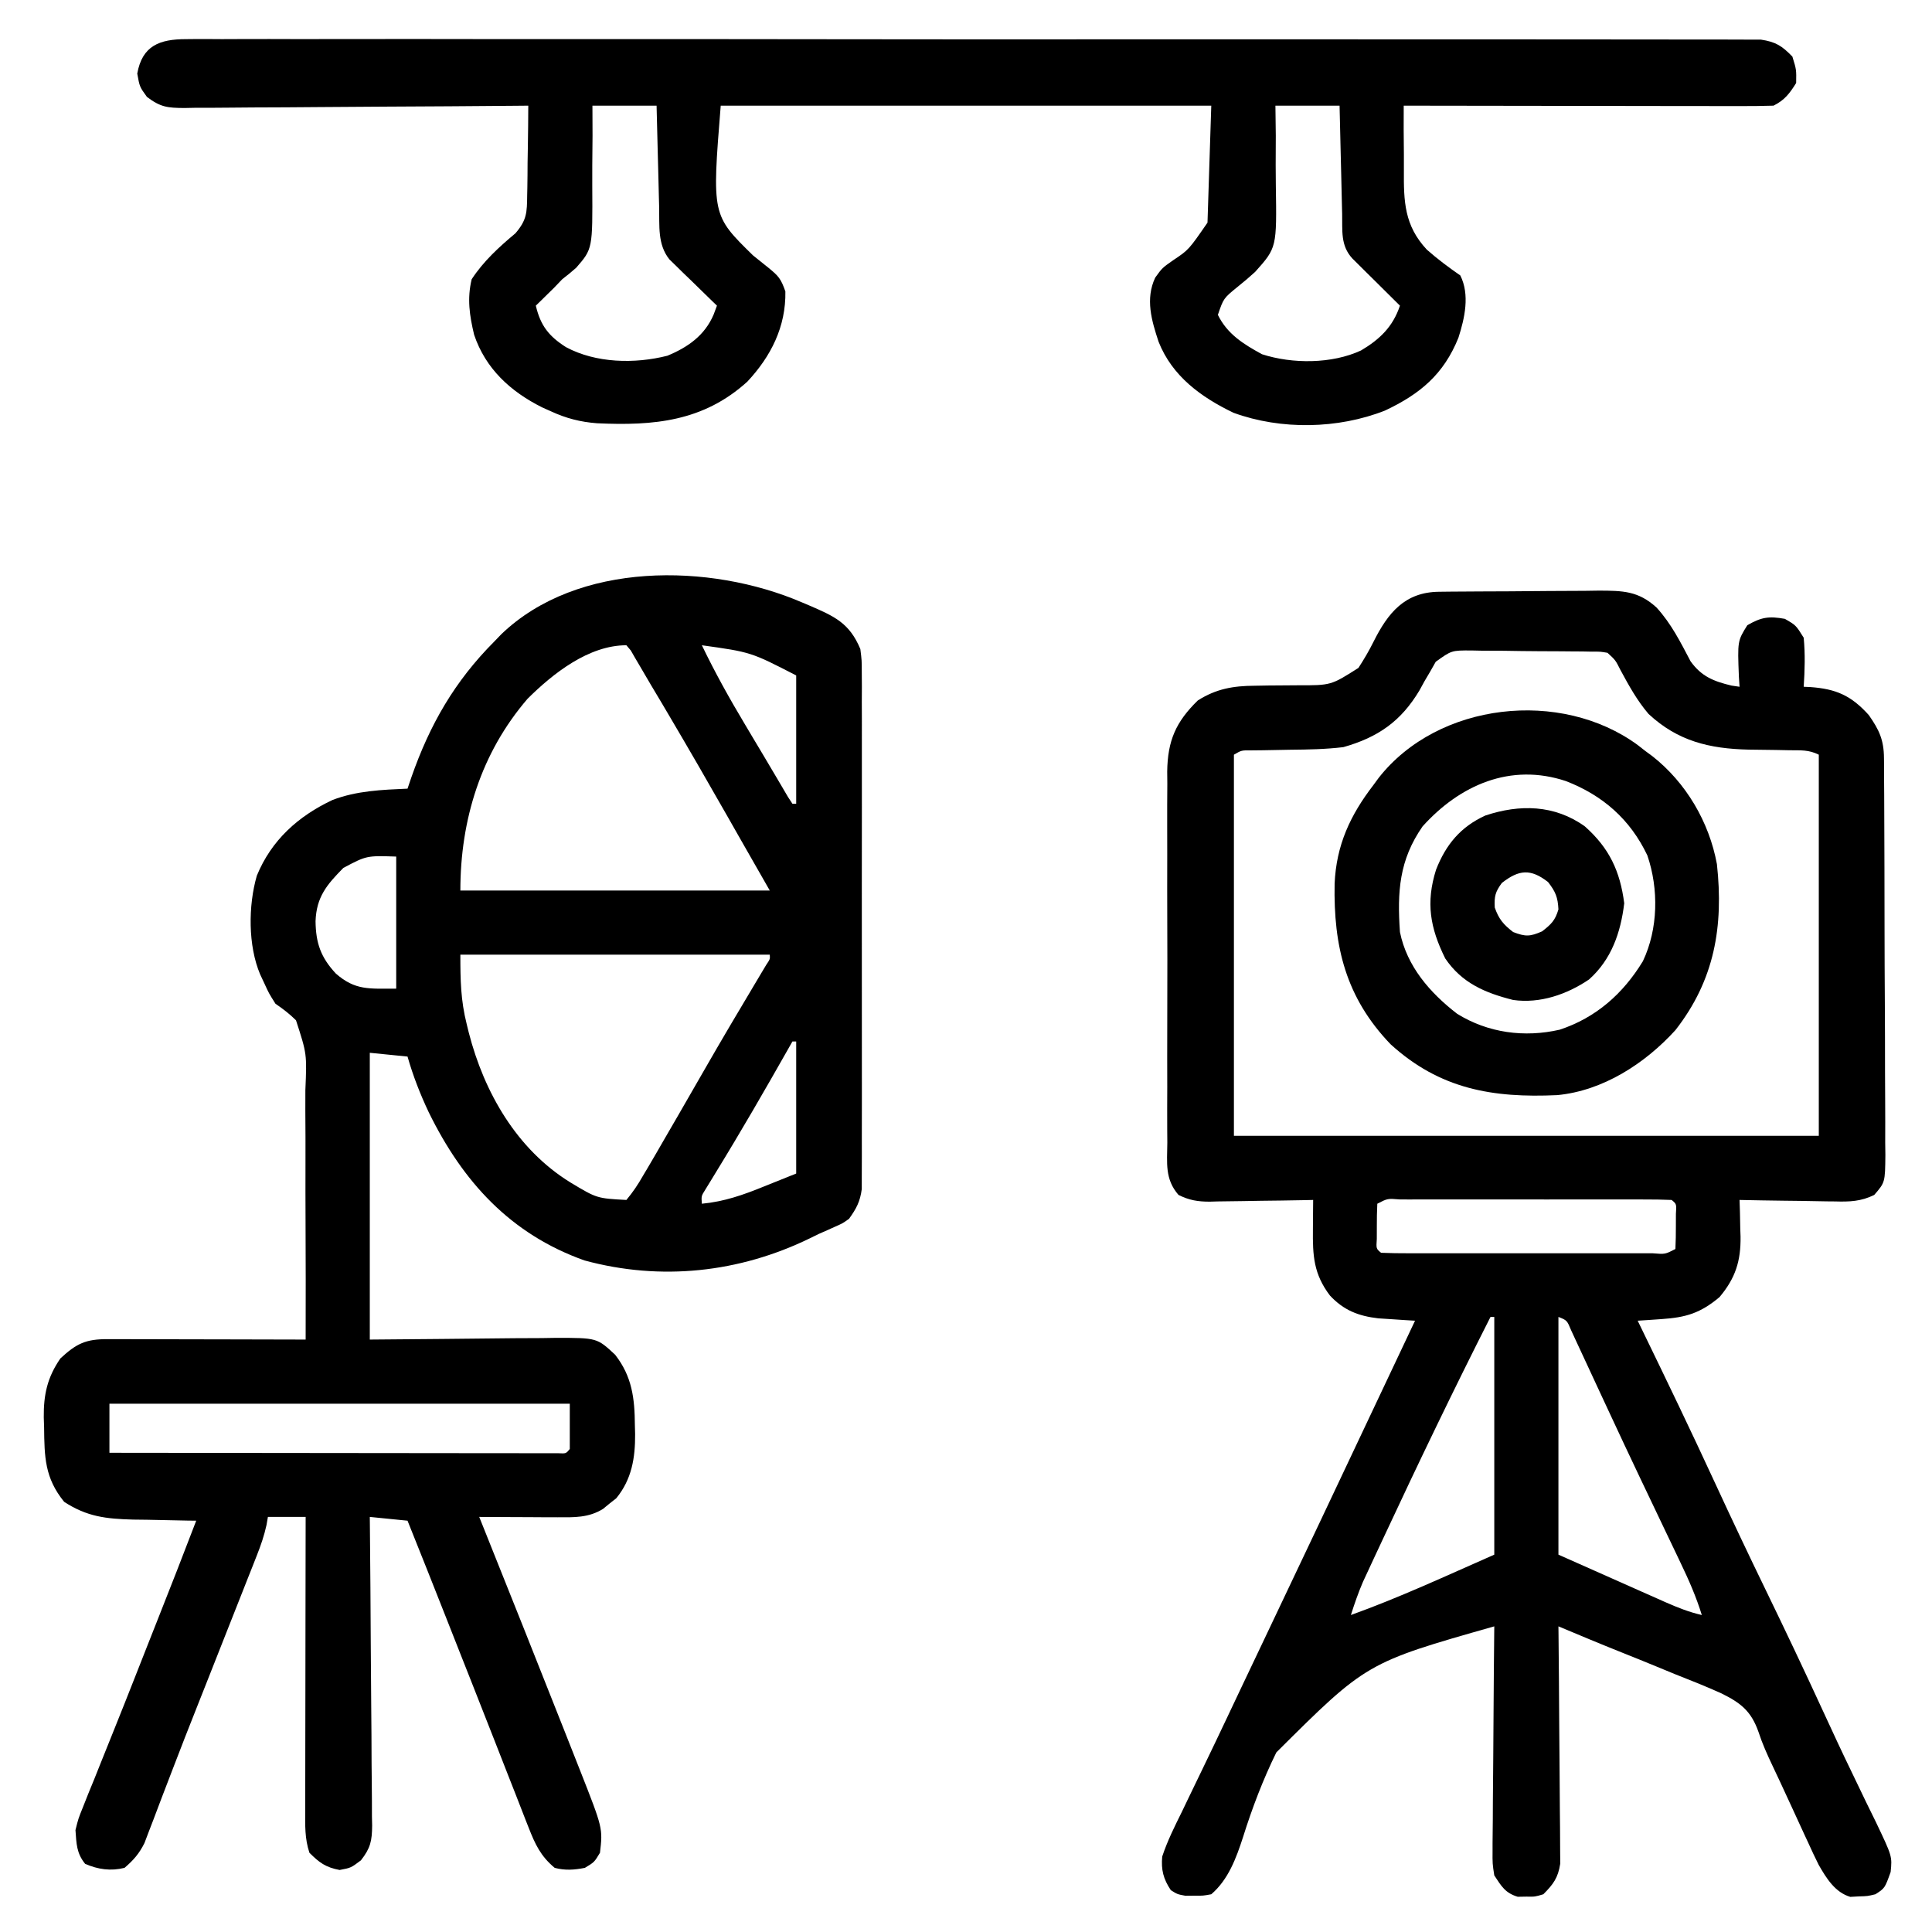 <svg xmlns="http://www.w3.org/2000/svg" width="512" height="512"><path d="M0 0 C0.62 0.261 1.239 0.522 1.877 0.792 C8.603 3.696 12.595 5.428 15.5 12.375 C15.878 15.379 15.878 15.379 15.881 18.606 C15.889 19.835 15.898 21.065 15.907 22.331 C15.901 23.681 15.895 25.03 15.888 26.379 C15.892 27.81 15.898 29.242 15.904 30.673 C15.918 34.549 15.912 38.424 15.903 42.3 C15.895 46.361 15.902 50.421 15.907 54.481 C15.913 61.298 15.905 68.114 15.891 74.931 C15.875 82.809 15.88 90.686 15.897 98.564 C15.91 105.332 15.912 112.101 15.904 118.87 C15.9 122.91 15.899 126.951 15.909 130.991 C15.918 134.789 15.912 138.587 15.894 142.385 C15.89 143.777 15.891 145.17 15.898 146.563 C15.906 148.466 15.894 150.369 15.881 152.271 C15.88 153.336 15.879 154.4 15.878 155.496 C15.444 158.803 14.438 160.687 12.5 163.375 C10.817 164.571 10.817 164.571 8.953 165.391 C8.245 165.711 7.536 166.031 6.807 166.361 C6.045 166.696 5.284 167.03 4.5 167.375 C3.723 167.756 2.947 168.137 2.146 168.529 C-16.557 177.638 -37.333 179.918 -57.617 174.402 C-77.259 167.403 -89.887 153.506 -98.886 135.123 C-101.162 130.31 -103.035 125.501 -104.5 120.375 C-107.8 120.045 -111.1 119.715 -114.5 119.375 C-114.5 144.455 -114.5 169.535 -114.5 195.375 C-95.353 195.217 -95.353 195.217 -76.207 195.015 C-73.802 195.003 -71.397 194.993 -68.992 194.984 C-67.749 194.964 -66.506 194.943 -65.225 194.922 C-54.291 194.918 -54.291 194.918 -49.5 199.375 C-44.987 205.125 -44.296 210.987 -44.25 218.062 C-44.219 219.229 -44.219 219.229 -44.188 220.42 C-44.145 226.754 -45.083 232.42 -49.184 237.434 C-49.762 237.889 -50.341 238.344 -50.938 238.812 C-51.514 239.286 -52.09 239.759 -52.684 240.246 C-56.52 242.63 -60.37 242.494 -64.797 242.473 C-66.002 242.469 -67.207 242.466 -68.449 242.463 C-69.703 242.455 -70.958 242.446 -72.25 242.438 C-73.52 242.433 -74.789 242.428 -76.098 242.424 C-79.232 242.412 -82.366 242.396 -85.5 242.375 C-85.154 243.236 -84.809 244.098 -84.453 244.985 C-77.364 262.661 -70.307 280.349 -63.312 298.062 C-62.991 298.875 -62.67 299.688 -62.339 300.525 C-61.419 302.854 -60.501 305.183 -59.582 307.512 C-59.314 308.191 -59.046 308.87 -58.769 309.569 C-52.742 324.874 -52.742 324.874 -53.5 331.375 C-55 333.875 -55 333.875 -57.5 335.375 C-60.28 335.922 -62.752 336.105 -65.5 335.375 C-69.217 332.286 -70.683 329.125 -72.426 324.664 C-72.69 323.996 -72.955 323.328 -73.227 322.639 C-74.099 320.43 -74.956 318.215 -75.812 316 C-76.423 314.445 -77.034 312.891 -77.646 311.337 C-78.939 308.053 -80.225 304.767 -81.506 301.479 C-83.504 296.358 -85.521 291.245 -87.543 286.133 C-88.211 284.443 -88.879 282.754 -89.548 281.064 C-89.873 280.241 -90.198 279.419 -90.534 278.571 C-91.774 275.433 -93.01 272.293 -94.246 269.153 C-97.635 260.549 -101.056 251.957 -104.5 243.375 C-107.8 243.045 -111.1 242.715 -114.5 242.375 C-114.489 243.466 -114.478 244.558 -114.466 245.682 C-114.365 255.967 -114.29 266.252 -114.241 276.537 C-114.215 281.825 -114.179 287.113 -114.123 292.4 C-114.068 297.503 -114.039 302.605 -114.026 307.709 C-114.016 309.655 -113.998 311.602 -113.971 313.549 C-113.935 316.276 -113.93 319.002 -113.932 321.729 C-113.914 322.534 -113.896 323.339 -113.878 324.168 C-113.915 328.237 -114.312 330.134 -116.848 333.38 C-119.5 335.375 -119.5 335.375 -122.5 335.938 C-126.182 335.247 -127.868 334.007 -130.5 331.375 C-131.759 327.597 -131.631 324.074 -131.614 320.14 C-131.614 319.301 -131.614 318.461 -131.614 317.597 C-131.613 314.821 -131.605 312.045 -131.598 309.27 C-131.596 307.346 -131.594 305.422 -131.593 303.498 C-131.59 298.433 -131.58 293.368 -131.569 288.303 C-131.558 283.135 -131.554 277.967 -131.549 272.799 C-131.538 262.658 -131.521 252.516 -131.5 242.375 C-134.8 242.375 -138.1 242.375 -141.5 242.375 C-141.625 243.091 -141.749 243.808 -141.878 244.546 C-142.505 247.398 -143.386 249.925 -144.458 252.639 C-144.863 253.669 -145.268 254.7 -145.685 255.761 C-146.127 256.873 -146.569 257.984 -147.023 259.129 C-147.484 260.298 -147.945 261.468 -148.42 262.673 C-149.652 265.798 -150.888 268.922 -152.126 272.046 C-153.823 276.331 -155.512 280.62 -157.203 284.907 C-158.168 287.349 -159.134 289.789 -160.102 292.229 C-162.358 297.92 -164.6 303.613 -166.782 309.333 C-167.771 311.925 -168.767 314.514 -169.764 317.103 C-170.46 318.921 -171.144 320.743 -171.828 322.565 C-172.252 323.664 -172.675 324.762 -173.112 325.894 C-173.478 326.859 -173.844 327.824 -174.221 328.818 C-175.623 331.62 -177.126 333.346 -179.5 335.375 C-183.154 336.281 -186.517 335.804 -189.938 334.312 C-192.242 331.455 -192.233 328.999 -192.5 325.375 C-191.75 322.338 -191.75 322.338 -190.5 319.246 C-190.032 318.065 -189.564 316.883 -189.082 315.666 C-188.555 314.381 -188.028 313.097 -187.5 311.812 C-186.96 310.464 -186.421 309.114 -185.885 307.764 C-184.725 304.855 -183.557 301.95 -182.382 299.047 C-180.406 294.155 -178.468 289.249 -176.535 284.34 C-176.204 283.499 -175.873 282.659 -175.532 281.792 C-174.869 280.106 -174.205 278.42 -173.541 276.734 C-172.585 274.308 -171.626 271.883 -170.666 269.459 C-167.229 260.782 -163.828 252.094 -160.5 243.375 C-161.276 243.366 -162.052 243.356 -162.852 243.347 C-166.402 243.293 -169.95 243.209 -173.5 243.125 C-174.721 243.111 -175.941 243.097 -177.199 243.082 C-184.382 242.888 -189.434 242.337 -195.5 238.375 C-200.661 232.023 -200.727 226.476 -200.812 218.625 C-200.842 217.756 -200.871 216.887 -200.9 215.992 C-200.959 209.947 -199.962 205.405 -196.5 200.375 C-192.201 196.383 -189.733 195.249 -183.949 195.261 C-182.788 195.262 -181.627 195.262 -180.43 195.262 C-179.172 195.267 -177.914 195.272 -176.617 195.277 C-175.333 195.279 -174.048 195.28 -172.725 195.282 C-169.308 195.285 -165.892 195.295 -162.476 195.306 C-158.991 195.317 -155.505 195.321 -152.02 195.326 C-145.18 195.337 -138.34 195.354 -131.5 195.375 C-131.468 184.804 -131.475 174.234 -131.528 163.663 C-131.552 158.754 -131.563 153.846 -131.545 148.937 C-131.527 144.197 -131.544 139.458 -131.584 134.718 C-131.593 132.912 -131.59 131.107 -131.575 129.301 C-131.166 119.667 -131.166 119.667 -134.057 110.766 C-135.783 109.047 -137.5 107.748 -139.5 106.375 C-141.242 103.609 -141.242 103.609 -142.375 101.125 C-142.959 99.88 -142.959 99.88 -143.555 98.609 C-146.767 91.018 -146.745 80.406 -144.438 72.438 C-140.568 63.008 -133.461 56.65 -124.383 52.379 C-117.969 49.924 -111.304 49.68 -104.5 49.375 C-104.16 48.371 -103.819 47.367 -103.469 46.332 C-98.591 32.387 -92.037 20.95 -81.5 10.375 C-80.888 9.739 -80.275 9.104 -79.645 8.449 C-59.475 -10.946 -24.352 -10.454 0 0 Z M-26.5 11.375 C-23.024 18.591 -19.176 25.505 -15.062 32.375 C-14.515 33.295 -13.968 34.216 -13.404 35.164 C-12.315 36.994 -11.224 38.822 -10.129 40.648 C-9.008 42.524 -7.895 44.405 -6.789 46.289 C-6.249 47.204 -5.709 48.12 -5.152 49.062 C-4.666 49.891 -4.18 50.72 -3.679 51.574 C-3.29 52.168 -2.901 52.763 -2.5 53.375 C-2.17 53.375 -1.84 53.375 -1.5 53.375 C-1.5 42.155 -1.5 30.935 -1.5 19.375 C-13.49 13.192 -13.49 13.192 -26.5 11.375 Z M-72.691 25.555 C-85.066 39.939 -90.5 57.661 -90.5 76.375 C-63.44 76.375 -36.38 76.375 -8.5 76.375 C-11.14 71.755 -13.78 67.135 -16.5 62.375 C-17.473 60.663 -18.446 58.951 -19.449 57.188 C-24.709 47.937 -30.027 38.725 -35.438 29.562 C-35.969 28.662 -36.5 27.762 -37.048 26.834 C-38.051 25.139 -39.06 23.448 -40.074 21.759 C-41.025 20.169 -41.961 18.571 -42.883 16.963 C-43.315 16.229 -43.747 15.495 -44.191 14.738 C-44.566 14.088 -44.941 13.437 -45.326 12.767 C-45.907 12.078 -45.907 12.078 -46.5 11.375 C-56.473 11.375 -65.943 18.842 -72.691 25.555 Z M-121.5 70.375 C-125.918 74.845 -128.643 78.094 -128.875 84.5 C-128.806 90.331 -127.477 94.096 -123.5 98.375 C-118.351 102.885 -114.678 102.375 -107.5 102.375 C-107.5 90.825 -107.5 79.275 -107.5 67.375 C-115.351 67.118 -115.351 67.118 -121.5 70.375 Z M-90.5 93.375 C-90.5 100.168 -90.412 105.442 -88.812 111.812 C-88.632 112.545 -88.452 113.278 -88.267 114.034 C-84.174 129.933 -75.515 145.005 -61.312 153.75 C-54.326 157.952 -54.326 157.952 -46.5 158.375 C-44.737 156.253 -43.476 154.374 -42.125 152 C-41.707 151.3 -41.289 150.599 -40.859 149.877 C-39.384 147.389 -37.941 144.883 -36.5 142.375 C-35.325 140.349 -34.149 138.323 -32.973 136.297 C-30.421 131.89 -27.883 127.476 -25.352 123.059 C-21.097 115.649 -16.744 108.298 -12.36 100.964 C-11.851 100.109 -11.341 99.253 -10.816 98.371 C-10.367 97.62 -9.918 96.869 -9.455 96.095 C-8.419 94.557 -8.419 94.557 -8.5 93.375 C-35.56 93.375 -62.62 93.375 -90.5 93.375 Z M-2.5 116.375 C-2.801 116.906 -3.101 117.438 -3.411 117.985 C-9.731 129.139 -16.129 140.228 -22.841 151.151 C-23.321 151.941 -23.802 152.73 -24.297 153.543 C-24.936 154.584 -24.936 154.584 -25.589 155.645 C-26.655 157.344 -26.655 157.344 -26.5 159.375 C-20.559 158.809 -15.569 157.052 -10.062 154.812 C-5.824 153.111 -5.824 153.111 -1.5 151.375 C-1.5 139.825 -1.5 128.275 -1.5 116.375 C-1.83 116.375 -2.16 116.375 -2.5 116.375 Z M-183.5 212.375 C-183.5 216.665 -183.5 220.955 -183.5 225.375 C-167.741 225.398 -151.982 225.416 -136.222 225.427 C-128.906 225.432 -121.589 225.439 -114.272 225.45 C-107.897 225.46 -101.522 225.467 -95.147 225.469 C-91.77 225.47 -88.392 225.473 -85.014 225.481 C-81.25 225.488 -77.485 225.489 -73.721 225.489 C-72.593 225.492 -71.465 225.496 -70.303 225.499 C-68.774 225.497 -68.774 225.497 -67.214 225.495 C-66.323 225.496 -65.431 225.497 -64.513 225.498 C-62.502 225.598 -62.502 225.598 -61.5 224.375 C-61.5 220.415 -61.5 216.455 -61.5 212.375 C-101.76 212.375 -142.02 212.375 -183.5 212.375 Z " fill="#000000" transform="translate(212.5,159.625)"></path><path d="M0 0 C1.682 -0.019 1.682 -0.019 3.399 -0.039 C4.617 -0.046 5.834 -0.054 7.089 -0.061 C8.961 -0.073 8.961 -0.073 10.871 -0.086 C13.517 -0.1 16.164 -0.111 18.81 -0.118 C22.191 -0.129 25.571 -0.164 28.951 -0.203 C32.184 -0.236 35.418 -0.24 38.651 -0.249 C39.861 -0.266 41.07 -0.284 42.317 -0.302 C48.718 -0.285 52.816 -0.223 57.636 4.177 C61.534 8.441 63.985 13.352 66.659 18.435 C69.561 22.461 72.769 23.731 77.511 24.865 C78.563 25.019 78.563 25.019 79.636 25.177 C79.549 23.856 79.549 23.856 79.46 22.509 C79.092 13.049 79.092 13.049 81.698 8.865 C85.431 6.72 87.396 6.42 91.636 7.177 C94.573 8.865 94.573 8.865 96.636 12.177 C97.048 16.542 96.924 20.806 96.636 25.177 C97.216 25.203 97.796 25.229 98.394 25.255 C105.201 25.749 109.214 27.486 113.886 32.677 C116.639 36.611 117.884 39.267 117.91 44.111 C117.92 45.103 117.93 46.096 117.94 47.119 C117.941 48.201 117.941 49.284 117.942 50.4 C117.95 51.545 117.959 52.69 117.967 53.87 C117.991 57.66 118 61.449 118.007 65.24 C118.016 67.87 118.025 70.5 118.034 73.13 C118.052 78.645 118.058 84.159 118.061 89.674 C118.065 96.048 118.095 102.421 118.137 108.794 C118.176 114.928 118.187 121.062 118.188 127.196 C118.192 129.805 118.205 132.414 118.226 135.023 C118.252 138.667 118.248 142.31 118.235 145.954 C118.257 147.578 118.257 147.578 118.28 149.235 C118.208 156.515 118.208 156.515 115.323 159.85 C111.818 161.581 108.749 161.681 104.929 161.568 C103.841 161.559 103.841 161.559 102.731 161.55 C100.427 161.528 98.126 161.478 95.823 161.427 C94.256 161.407 92.689 161.389 91.122 161.372 C87.293 161.328 83.464 161.259 79.636 161.177 C79.671 162.251 79.705 163.325 79.741 164.431 C79.769 165.867 79.797 167.303 79.823 168.74 C79.848 169.444 79.874 170.148 79.899 170.874 C79.989 177.329 78.565 181.883 74.323 186.927 C69.254 191.171 65.469 192.315 58.917 192.755 C57.742 192.837 56.567 192.918 55.356 193.002 C54.01 193.089 54.01 193.089 52.636 193.177 C52.992 193.909 53.348 194.641 53.715 195.395 C60.297 208.94 66.828 222.501 73.136 236.177 C77.54 245.725 82.043 255.219 86.636 264.677 C91.79 275.296 96.85 285.956 101.781 296.682 C104.286 302.13 106.81 307.566 109.428 312.961 C110.667 315.517 111.894 318.079 113.12 320.641 C113.989 322.444 114.876 324.237 115.763 326.031 C120.095 335.117 120.095 335.117 119.675 339.282 C118.134 343.574 118.134 343.574 115.636 345.177 C113.55 345.681 113.55 345.681 111.261 345.74 C110.135 345.803 110.135 345.803 108.987 345.868 C104.944 344.68 102.645 340.936 100.611 337.392 C99.636 335.448 98.72 333.486 97.823 331.505 C97.319 330.421 97.319 330.421 96.804 329.316 C95.74 327.023 94.687 324.726 93.636 322.427 C92.931 320.901 92.225 319.375 91.519 317.849 C91.176 317.106 90.833 316.364 90.479 315.598 C89.794 314.124 89.102 312.652 88.403 311.184 C86.985 308.192 85.681 305.317 84.657 302.163 C82.71 296.613 79.925 294.45 74.802 291.928 C70.776 290.108 66.684 288.48 62.573 286.865 C60.914 286.185 59.256 285.502 57.599 284.816 C54.511 283.543 51.418 282.288 48.315 281.055 C42.728 278.829 37.183 276.501 31.636 274.177 C31.645 274.993 31.654 275.809 31.663 276.649 C31.743 284.344 31.804 292.039 31.843 299.734 C31.864 303.69 31.892 307.646 31.938 311.602 C31.981 315.421 32.005 319.239 32.015 323.059 C32.023 324.514 32.037 325.97 32.059 327.425 C32.088 329.468 32.092 331.508 32.09 333.551 C32.099 334.712 32.108 335.874 32.117 337.07 C31.533 340.838 30.296 342.495 27.636 345.177 C25.417 345.841 25.417 345.841 23.136 345.802 C22.383 345.815 21.63 345.828 20.854 345.841 C17.531 344.846 16.518 343.038 14.636 340.177 C14.155 337.07 14.155 337.07 14.182 333.551 C14.181 332.906 14.18 332.262 14.18 331.598 C14.183 329.482 14.214 327.367 14.245 325.251 C14.253 323.779 14.258 322.306 14.262 320.833 C14.277 316.968 14.317 313.104 14.361 309.239 C14.402 305.29 14.42 301.342 14.44 297.394 C14.483 289.655 14.551 281.916 14.636 274.177 C-19.227 283.801 -19.227 283.801 -43.119 307.582 C-46.667 314.809 -49.534 322.345 -51.944 330.022 C-53.744 335.584 -55.836 341.286 -60.364 345.177 C-62.521 345.575 -62.521 345.575 -64.864 345.552 C-65.638 345.56 -66.411 345.567 -67.208 345.575 C-69.364 345.177 -69.364 345.177 -71.083 344.091 C-73.067 341.127 -73.687 338.676 -73.364 335.177 C-71.989 331.017 -70.054 327.162 -68.114 323.24 C-67.527 322.02 -66.942 320.8 -66.359 319.579 C-65.074 316.895 -63.779 314.216 -62.477 311.54 C-60.256 306.965 -58.075 302.371 -55.899 297.775 C-55.122 296.132 -54.344 294.489 -53.566 292.846 C-53.174 292.018 -52.782 291.19 -52.378 290.337 C-50.346 286.049 -48.306 281.766 -46.267 277.482 C-41.58 267.635 -36.907 257.783 -32.239 247.927 C-31.692 246.772 -31.692 246.772 -31.134 245.594 C-22.863 228.129 -14.611 210.654 -6.364 193.177 C-7.25 193.124 -8.137 193.07 -9.05 193.015 C-10.216 192.937 -11.382 192.859 -12.583 192.779 C-13.737 192.705 -14.892 192.631 -16.081 192.554 C-21.35 191.949 -25.292 190.411 -28.923 186.497 C-33.228 180.814 -33.508 175.966 -33.427 168.927 C-33.422 168.182 -33.418 167.437 -33.413 166.669 C-33.401 164.838 -33.383 163.008 -33.364 161.177 C-34.338 161.198 -35.311 161.219 -36.314 161.24 C-39.939 161.313 -43.564 161.359 -47.189 161.397 C-48.755 161.417 -50.322 161.444 -51.888 161.479 C-54.145 161.527 -56.4 161.55 -58.657 161.568 C-59.353 161.588 -60.049 161.609 -60.766 161.63 C-63.933 161.632 -66.205 161.256 -69.049 159.846 C-72.698 155.64 -72.062 151.413 -72.011 146.018 C-72.02 144.879 -72.029 143.741 -72.038 142.567 C-72.06 138.796 -72.045 135.026 -72.028 131.255 C-72.032 128.634 -72.037 126.014 -72.043 123.393 C-72.052 117.895 -72.04 112.398 -72.016 106.9 C-71.989 100.558 -71.998 94.217 -72.025 87.875 C-72.051 81.763 -72.048 75.65 -72.033 69.538 C-72.03 66.943 -72.034 64.348 -72.046 61.754 C-72.058 58.12 -72.039 54.488 -72.011 50.854 C-72.021 49.785 -72.031 48.717 -72.042 47.616 C-71.927 39.467 -69.756 34.481 -63.927 28.802 C-59.067 25.72 -54.557 24.934 -48.864 24.904 C-47.647 24.883 -46.431 24.862 -45.177 24.841 C-42.635 24.815 -40.093 24.797 -37.552 24.786 C-28.641 24.811 -28.641 24.811 -21.364 20.177 C-19.858 17.853 -18.586 15.697 -17.364 13.24 C-13.537 5.594 -9.09 0.09 0 0 Z M-0.881 18.558 C-1.371 19.422 -1.86 20.286 -2.364 21.177 C-3.085 22.397 -3.085 22.397 -3.821 23.642 C-4.269 24.458 -4.716 25.274 -5.177 26.115 C-10.071 34.329 -16.172 38.572 -25.364 41.177 C-30.033 41.738 -34.665 41.826 -39.364 41.865 C-41.781 41.906 -44.198 41.952 -46.614 42.001 C-47.671 42.012 -48.728 42.024 -49.817 42.035 C-52.356 42.008 -52.356 42.008 -54.364 43.177 C-54.364 76.507 -54.364 109.837 -54.364 144.177 C-3.214 144.177 47.936 144.177 100.636 144.177 C100.636 110.847 100.636 77.517 100.636 43.177 C97.966 41.842 95.873 42.033 92.886 42.001 C91.719 41.977 90.553 41.954 89.351 41.929 C86.905 41.887 84.46 41.855 82.015 41.835 C71.648 41.591 63.258 39.586 55.522 32.384 C52.483 28.828 50.296 24.856 48.081 20.751 C46.753 18.114 46.753 18.114 44.636 16.177 C42.727 15.852 42.727 15.852 40.525 15.871 C39.677 15.855 38.829 15.839 37.956 15.822 C37.038 15.817 36.12 15.811 35.175 15.806 C34.233 15.797 33.291 15.788 32.32 15.779 C30.324 15.764 28.329 15.755 26.333 15.751 C23.279 15.74 20.228 15.69 17.175 15.64 C15.237 15.63 13.3 15.623 11.362 15.618 C10.449 15.599 9.535 15.579 8.594 15.559 C3.31 15.536 3.31 15.536 -0.881 18.558 Z M-16.364 162.177 C-16.463 164.175 -16.494 166.177 -16.489 168.177 C-16.492 169.27 -16.494 170.363 -16.497 171.49 C-16.67 174.095 -16.67 174.095 -15.364 175.177 C-12.966 175.277 -10.597 175.313 -8.198 175.306 C-7.074 175.309 -7.074 175.309 -5.927 175.312 C-3.437 175.316 -0.948 175.313 1.542 175.31 C3.265 175.31 4.987 175.311 6.71 175.313 C10.324 175.314 13.939 175.312 17.554 175.307 C22.198 175.302 26.843 175.305 31.487 175.311 C35.045 175.315 38.603 175.313 42.162 175.311 C43.875 175.31 45.588 175.311 47.3 175.313 C49.69 175.316 52.08 175.312 54.47 175.306 C55.185 175.308 55.899 175.31 56.636 175.313 C59.917 175.581 59.917 175.581 62.636 174.177 C62.734 172.179 62.765 170.177 62.761 168.177 C62.763 167.084 62.766 165.991 62.769 164.865 C62.941 162.259 62.941 162.259 61.636 161.177 C59.238 161.077 56.868 161.041 54.47 161.048 C53.345 161.045 53.345 161.045 52.198 161.042 C49.709 161.038 47.219 161.041 44.729 161.044 C43.007 161.044 41.284 161.043 39.562 161.041 C35.947 161.04 32.332 161.042 28.717 161.047 C24.073 161.052 19.429 161.049 14.785 161.043 C11.226 161.039 7.668 161.041 4.11 161.043 C2.397 161.044 0.684 161.043 -1.029 161.041 C-3.419 161.038 -5.808 161.042 -8.198 161.048 C-8.913 161.046 -9.628 161.044 -10.364 161.041 C-13.646 160.773 -13.646 160.773 -16.364 162.177 Z M13.636 192.177 C3.82 211.535 -5.583 231.106 -14.757 250.776 C-15.595 252.574 -16.436 254.37 -17.277 256.166 C-18.04 257.809 -18.04 257.809 -18.817 259.486 C-19.262 260.443 -19.707 261.4 -20.166 262.386 C-21.406 265.273 -22.412 268.183 -23.364 271.177 C-10.391 266.509 1.983 260.744 14.636 255.177 C14.636 234.387 14.636 213.597 14.636 192.177 C14.306 192.177 13.976 192.177 13.636 192.177 Z M31.636 192.177 C31.636 212.967 31.636 233.757 31.636 255.177 C37.163 257.631 42.691 260.086 48.386 262.615 C50.994 263.776 50.994 263.776 53.654 264.96 C55.039 265.573 56.423 266.186 57.808 266.798 C58.521 267.117 59.235 267.436 59.97 267.764 C63.167 269.175 66.231 270.397 69.636 271.177 C68.165 266.408 66.222 261.963 64.065 257.474 C63.535 256.358 63.535 256.358 62.994 255.22 C61.836 252.788 60.673 250.357 59.511 247.927 C57.882 244.512 56.255 241.097 54.628 237.681 C54.214 236.813 53.801 235.946 53.374 235.052 C50.538 229.096 47.737 223.124 44.956 217.142 C44.221 215.563 43.485 213.985 42.75 212.406 C41.696 210.144 40.644 207.882 39.598 205.616 C38.637 203.533 37.668 201.454 36.698 199.376 C35.88 197.61 35.88 197.61 35.046 195.809 C33.905 193.071 33.905 193.071 31.636 192.177 Z " fill="#000000" transform="translate(381.364,156.823)"></path><path d="M0 0 C0.727 -0.007 1.454 -0.014 2.203 -0.021 C4.646 -0.038 7.087 -0.02 9.531 -0.002 C11.297 -0.007 13.063 -0.014 14.829 -0.023 C19.688 -0.042 24.547 -0.03 29.406 -0.013 C34.644 0.001 39.882 -0.015 45.12 -0.026 C55.383 -0.045 65.647 -0.036 75.91 -0.018 C84.249 -0.004 92.589 -0 100.928 -0.004 C102.114 -0.004 103.3 -0.005 104.521 -0.005 C106.93 -0.006 109.338 -0.007 111.747 -0.008 C133.058 -0.017 154.368 -0 175.678 0.029 C196.369 0.058 217.06 0.065 237.751 0.05 C260.268 0.033 282.784 0.029 305.301 0.047 C307.701 0.049 310.101 0.05 312.501 0.052 C313.682 0.053 314.863 0.054 316.079 0.055 C324.411 0.061 332.743 0.057 341.075 0.051 C351.225 0.043 361.375 0.05 371.525 0.075 C376.707 0.087 381.888 0.093 387.069 0.082 C391.809 0.072 396.548 0.081 401.288 0.104 C403.006 0.109 404.724 0.107 406.442 0.098 C408.771 0.087 411.1 0.101 413.429 0.12 C415.372 0.122 415.372 0.122 417.355 0.124 C421.308 0.715 422.957 1.774 425.714 4.626 C426.777 8.064 426.777 8.064 426.714 11.626 C424.948 14.428 423.684 16.142 420.714 17.626 C417.633 17.72 414.573 17.752 411.491 17.74 C410.057 17.74 410.057 17.74 408.594 17.74 C405.423 17.74 402.252 17.732 399.082 17.724 C396.887 17.722 394.693 17.721 392.499 17.72 C386.715 17.716 380.932 17.706 375.148 17.695 C369.25 17.685 363.351 17.68 357.453 17.675 C345.873 17.665 334.294 17.647 322.714 17.626 C322.684 21.881 322.7 26.133 322.757 30.387 C322.77 31.83 322.771 33.274 322.759 34.717 C322.699 42.999 322.876 49.401 328.838 55.781 C331.67 58.283 334.608 60.472 337.714 62.626 C340.274 67.745 338.878 73.917 337.214 79.126 C333.308 88.825 327.059 94.045 317.742 98.435 C305.314 103.326 290.234 103.616 277.617 99.021 C268.955 94.859 261.363 89.306 257.757 80.212 C255.888 74.561 254.201 68.846 256.855 63.201 C258.714 60.626 258.714 60.626 261.597 58.603 C265.731 55.838 265.731 55.838 270.714 48.626 C271.044 38.396 271.374 28.166 271.714 17.626 C228.814 17.626 185.914 17.626 141.714 17.626 C139.382 46.646 139.382 46.646 150.277 57.314 C152.315 58.948 152.315 58.948 154.394 60.615 C157.046 62.784 157.664 63.483 158.847 66.857 C159.01 76.202 155.032 84.059 148.757 90.775 C137.115 101.327 123.97 102.497 108.95 101.795 C104.529 101.462 100.724 100.485 96.714 98.626 C95.953 98.286 95.191 97.946 94.406 97.595 C86.021 93.41 79.389 87.351 76.359 78.33 C75.147 73.246 74.469 68.765 75.714 63.626 C78.871 58.818 82.936 55.117 87.324 51.44 C90.348 47.881 90.364 45.979 90.422 41.357 C90.444 40.335 90.444 40.335 90.467 39.293 C90.51 37.133 90.519 34.974 90.527 32.814 C90.55 31.343 90.576 29.872 90.603 28.402 C90.666 24.81 90.698 21.219 90.714 17.626 C89.498 17.638 88.281 17.649 87.028 17.66 C75.565 17.761 64.103 17.836 52.641 17.885 C46.748 17.912 40.855 17.947 34.962 18.004 C29.275 18.058 23.589 18.088 17.903 18.101 C15.733 18.11 13.562 18.128 11.392 18.155 C8.354 18.191 5.317 18.196 2.278 18.194 C1.38 18.212 0.481 18.23 -0.444 18.249 C-4.864 18.212 -6.717 18.057 -10.344 15.31 C-12.286 12.626 -12.286 12.626 -12.911 9.126 C-11.588 1.72 -6.973 0.001 0 0 Z M107.714 17.626 C107.724 20.277 107.733 22.927 107.742 25.658 C107.727 28.246 107.7 30.834 107.672 33.422 C107.659 35.211 107.658 36.999 107.67 38.788 C107.768 55.573 107.768 55.573 103.402 60.595 C102.207 61.646 100.981 62.663 99.714 63.626 C98.984 64.39 98.253 65.153 97.5 65.939 C96.931 66.496 96.363 67.053 95.777 67.626 C95.19 68.204 94.604 68.781 94 69.376 C93.576 69.789 93.151 70.201 92.714 70.626 C93.949 75.933 96.19 78.753 100.714 81.626 C108.621 85.873 118.929 86.097 127.574 83.9 C133.008 81.657 137.485 78.524 139.843 72.966 C140.275 71.808 140.275 71.808 140.714 70.626 C140.296 70.223 139.877 69.82 139.445 69.405 C137.548 67.57 135.662 65.723 133.777 63.876 C133.118 63.242 132.458 62.608 131.779 61.955 C131.151 61.336 130.522 60.717 129.875 60.08 C129.293 59.514 128.712 58.948 128.113 58.366 C124.928 54.405 125.507 49.45 125.398 44.58 C125.377 43.808 125.357 43.037 125.335 42.243 C125.27 39.787 125.211 37.332 125.152 34.876 C125.109 33.208 125.065 31.54 125.021 29.873 C124.914 25.791 124.814 21.709 124.714 17.626 C119.104 17.626 113.494 17.626 107.714 17.626 Z M288.714 17.626 C288.747 20.254 288.779 22.881 288.812 25.587 C288.813 28.163 288.798 30.737 288.782 33.312 C288.779 35.087 288.791 36.862 288.821 38.637 C289.078 55.262 289.078 55.262 283.343 61.677 C281.843 63.042 280.304 64.367 278.714 65.626 C274.966 68.677 274.966 68.677 273.464 73.064 C275.955 78.168 280.272 80.839 285.152 83.501 C293.225 86.114 303.708 86.077 311.402 82.501 C316.37 79.558 319.853 76.211 321.714 70.626 C321.296 70.213 320.877 69.799 320.445 69.373 C318.553 67.502 316.665 65.627 314.777 63.751 C314.118 63.1 313.458 62.449 312.779 61.779 C312.151 61.154 311.522 60.528 310.875 59.884 C310.293 59.308 309.712 58.732 309.113 58.139 C305.927 54.694 306.491 50.774 306.398 46.337 C306.377 45.519 306.357 44.701 306.335 43.857 C306.27 41.239 306.211 38.62 306.152 36.001 C306.109 34.228 306.065 32.455 306.021 30.681 C305.913 26.33 305.814 21.978 305.714 17.626 C300.104 17.626 294.494 17.626 288.714 17.626 Z " fill="#000000" transform="translate(49.286,10.374)"></path><path d="M0 0 C0.655 0.513 1.31 1.026 1.984 1.555 C2.598 2.006 3.212 2.457 3.844 2.922 C12.782 9.922 18.938 20.404 20.984 31.555 C22.776 48.023 20.377 62.269 9.984 75.555 C1.944 84.389 -9.189 91.629 -21.346 92.774 C-38.43 93.562 -52.417 91.201 -65.492 79.301 C-77.384 66.911 -80.644 53.375 -80.328 36.746 C-79.887 26.519 -76.192 18.577 -70.016 10.555 C-69.339 9.632 -69.339 9.632 -68.648 8.691 C-52.876 -11.403 -20.343 -14.923 0 0 Z M-57.016 21.555 C-63.233 30.482 -63.756 38.9 -63.016 49.555 C-61.174 58.65 -55.071 65.658 -47.852 71.223 C-39.652 76.306 -30.021 77.571 -20.676 75.434 C-11.051 72.254 -3.864 65.881 1.367 57.281 C5.423 48.743 5.59 38.148 2.547 29.242 C-1.988 19.695 -9.266 13.339 -19.016 9.555 C-33.72 4.653 -47.153 10.607 -57.016 21.555 Z " fill="#000000" transform="translate(434.016,197.445)"></path><path d="M0 0 C6.49 5.76 9.334 11.863 10.438 20.375 C9.499 28.151 7.063 35.246 1.121 40.562 C-4.753 44.544 -11.918 47.012 -19 46 C-26.463 44.123 -32.585 41.515 -37 35 C-41.019 26.879 -42.172 20.212 -39.438 11.5 C-36.836 4.832 -32.945 0.131 -26.375 -2.875 C-17.288 -5.904 -8.038 -5.77 0 0 Z M-22 15 C-23.747 17.382 -24.023 18.545 -23.875 21.5 C-22.789 24.603 -21.59 25.986 -19 28 C-15.741 29.253 -14.527 29.233 -11.312 27.812 C-8.893 25.916 -7.862 24.931 -7 22 C-7.161 18.78 -7.764 17.303 -9.75 14.75 C-14.355 11.168 -17.453 11.436 -22 15 Z " fill="#000000" transform="translate(420,219)"></path></svg>